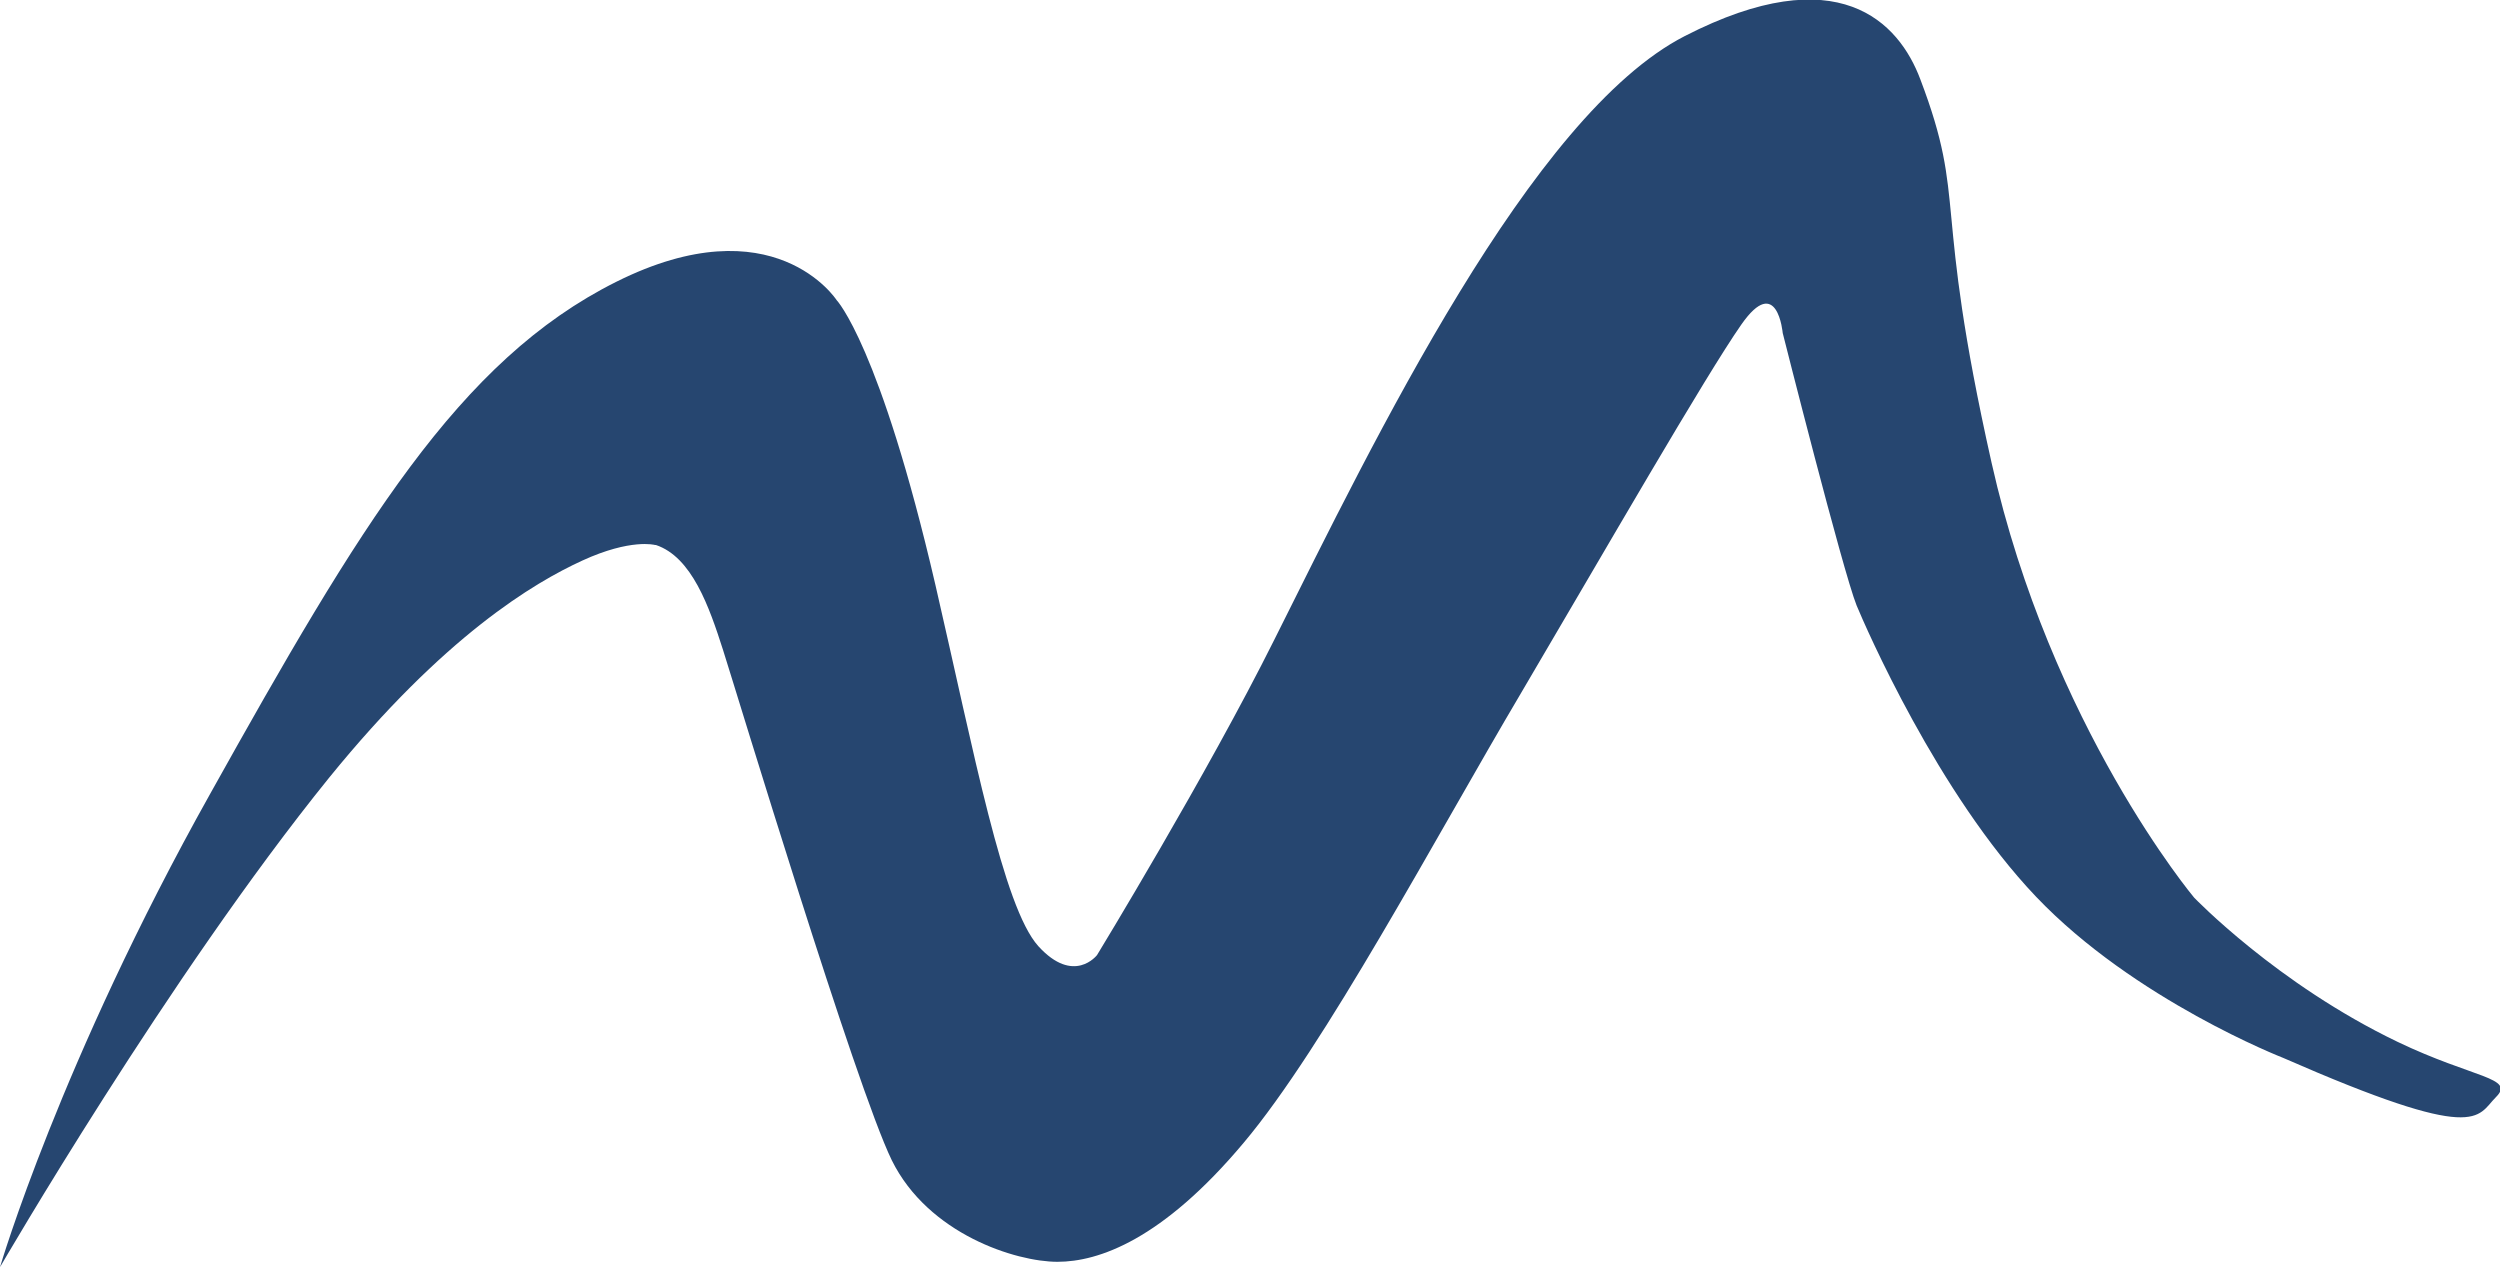 <svg xmlns="http://www.w3.org/2000/svg" id="Layer_1" viewBox="0 0 561.5 284.6"><defs><style>      .st0 {        fill: #264670;      }    </style></defs><path class="st0" d="M147.1,122.4s-5.4-1.5-16.3,3.5c-10.9,5-31,16.9-56.9,48.8C37.9,219.2,0,284.6,0,284.6c0,0,13.5-46.1,47.2-106.3,33.6-60.2,55.8-97.3,91.2-115,35.4-17.7,49.5,4.1,49.5,4.1,0,0,9.7,10.1,22.2,64,8.7,37.7,15.2,72.3,23.1,81.1,8,8.8,13.2,2,13.2,2,0,0,24.8-40.7,39.8-70.8,22.5-45,57.7-117.9,92.2-135.6s48.1-3.1,52.9,9.7c10.6,27.9,2.7,26.8,16,86.1s45.5,97.7,45.5,97.7c0,0,18.6,19.4,45.7,32.4,17.1,8.2,26.5,8,22.1,12.4s-3.5,10.6-47.8-8.8c0,0-33.4-13-55.5-36.2s-38.3-60.6-40.3-65.4c-3.1-7.7-16.6-61.2-16.6-61.2,0,0-1.2-13.5-9.3-1.9s-30.6,50.7-49.5,82.8c-19,32.1-44.1,79.4-62.3,101-18.2,21.7-32.5,26.7-41.8,26.7s-29-6.2-37.2-22.8c-8.1-16.6-34.8-104.9-37.9-114.6s-7-20.9-15.1-23.6h-.2Z"></path></svg>